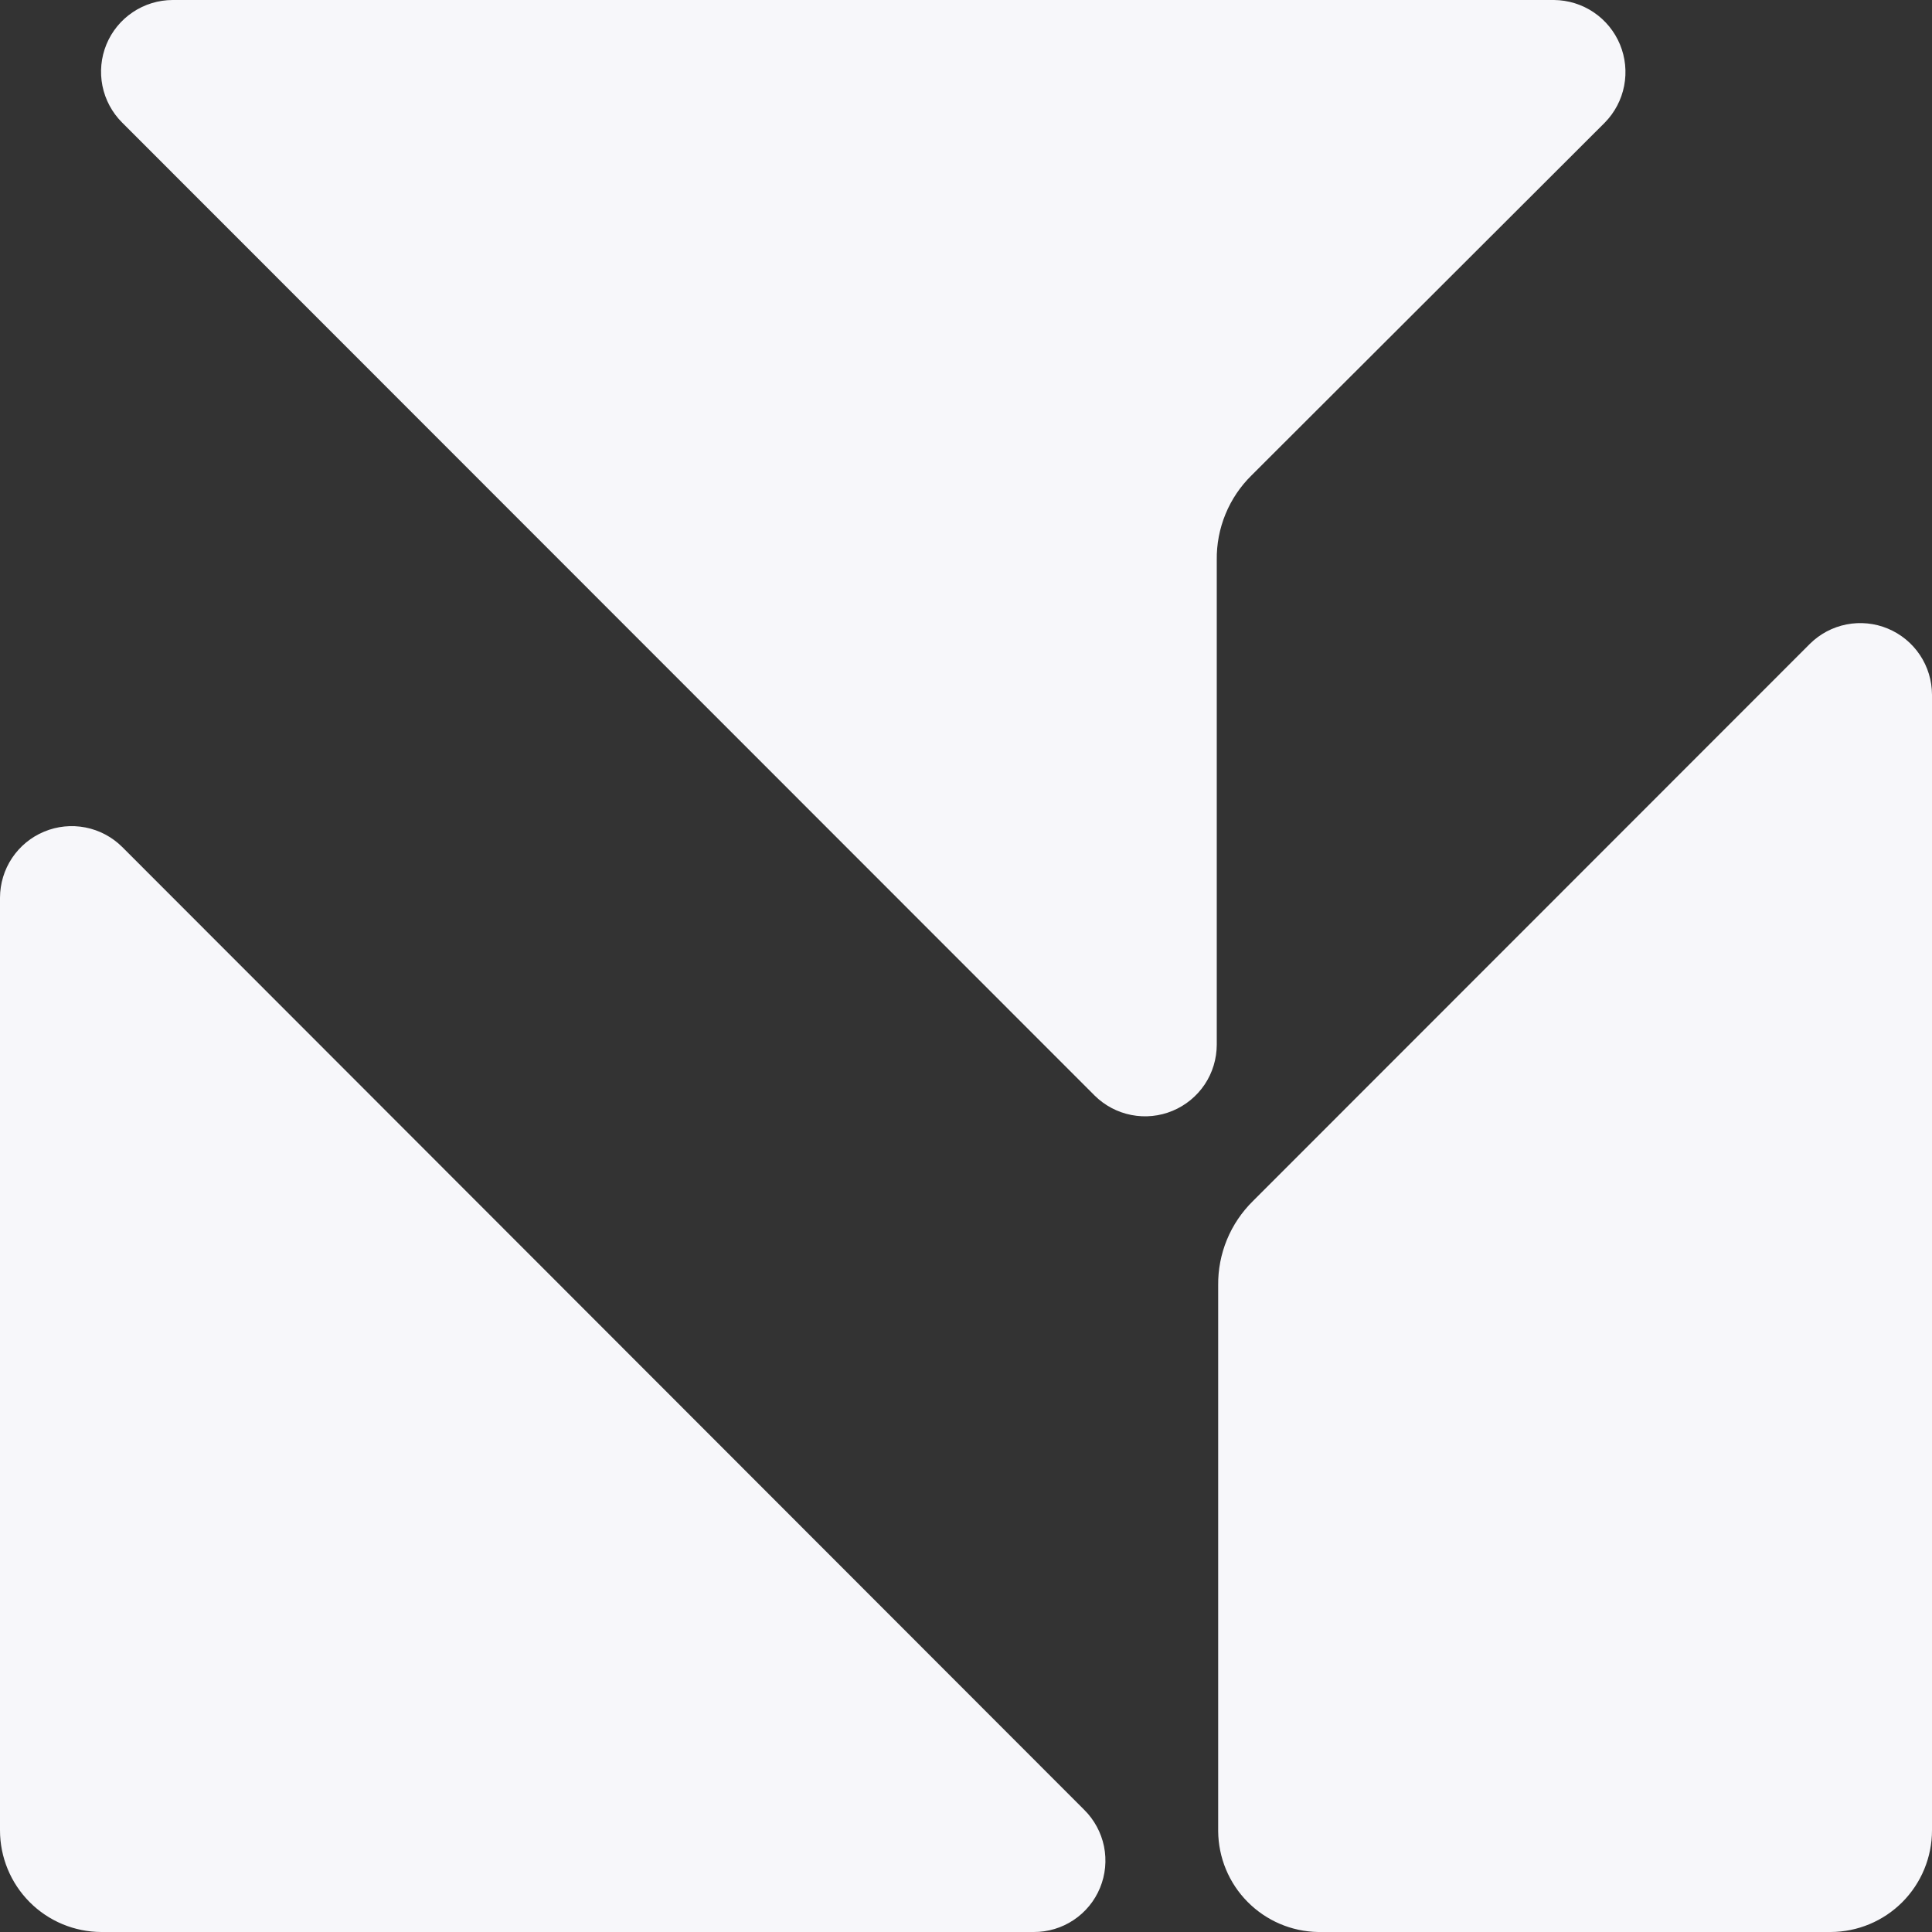 <?xml version="1.0" encoding="UTF-8"?> <svg xmlns="http://www.w3.org/2000/svg" width="44" height="44" viewBox="0 0 44 44" fill="none"><rect x="0" y="0" width="44" height="44" fill="#333333" stroke="none"/><path fill-rule="evenodd" clip-rule="evenodd" d="M0 20.446V41.684C-3.59165e-06 42.297 0.243 42.885 0.675 43.319C1.107 43.753 1.694 43.998 2.307 44H23.542C23.865 44.002 24.181 43.907 24.45 43.728C24.719 43.549 24.929 43.294 25.052 42.995C25.176 42.696 25.207 42.367 25.143 42.05C25.078 41.734 24.921 41.443 24.691 41.216L2.782 19.288C2.553 19.061 2.263 18.907 1.947 18.845C1.63 18.783 1.303 18.816 1.006 18.94C0.708 19.063 0.454 19.273 0.275 19.54C0.096 19.808 0.001 20.123 0 20.446V20.446ZM35.392 0C35.714 0.003 36.028 0.1 36.295 0.28C36.562 0.46 36.77 0.715 36.894 1.013C37.017 1.31 37.05 1.638 36.989 1.954C36.928 2.27 36.775 2.562 36.549 2.792L28.504 10.825C28.248 11.076 28.046 11.377 27.91 11.708C27.774 12.039 27.706 12.395 27.711 12.753V23.792C27.71 24.115 27.615 24.43 27.436 24.698C27.257 24.965 27.003 25.174 26.705 25.298C26.408 25.422 26.081 25.455 25.765 25.393C25.448 25.331 25.158 25.177 24.929 24.95L2.782 2.792C2.553 2.564 2.397 2.273 2.333 1.956C2.27 1.639 2.301 1.31 2.424 1.011C2.547 0.713 2.756 0.457 3.025 0.277C3.293 0.097 3.608 0.001 3.932 0H35.392ZM30.018 44H41.693C42.306 43.998 42.892 43.753 43.325 43.319C43.757 42.885 44 42.297 44 41.684V15.822C43.999 15.5 43.904 15.185 43.725 14.917C43.546 14.649 43.292 14.44 42.994 14.316C42.697 14.192 42.37 14.159 42.053 14.221C41.737 14.283 41.447 14.437 41.218 14.664L28.535 27.353C28.281 27.603 28.079 27.902 27.943 28.232C27.807 28.562 27.739 28.916 27.743 29.273V41.7C27.747 42.305 27.987 42.884 28.412 43.313C28.837 43.743 29.413 43.99 30.018 44V44Z" fill="#F7F7FA"></path></svg> 